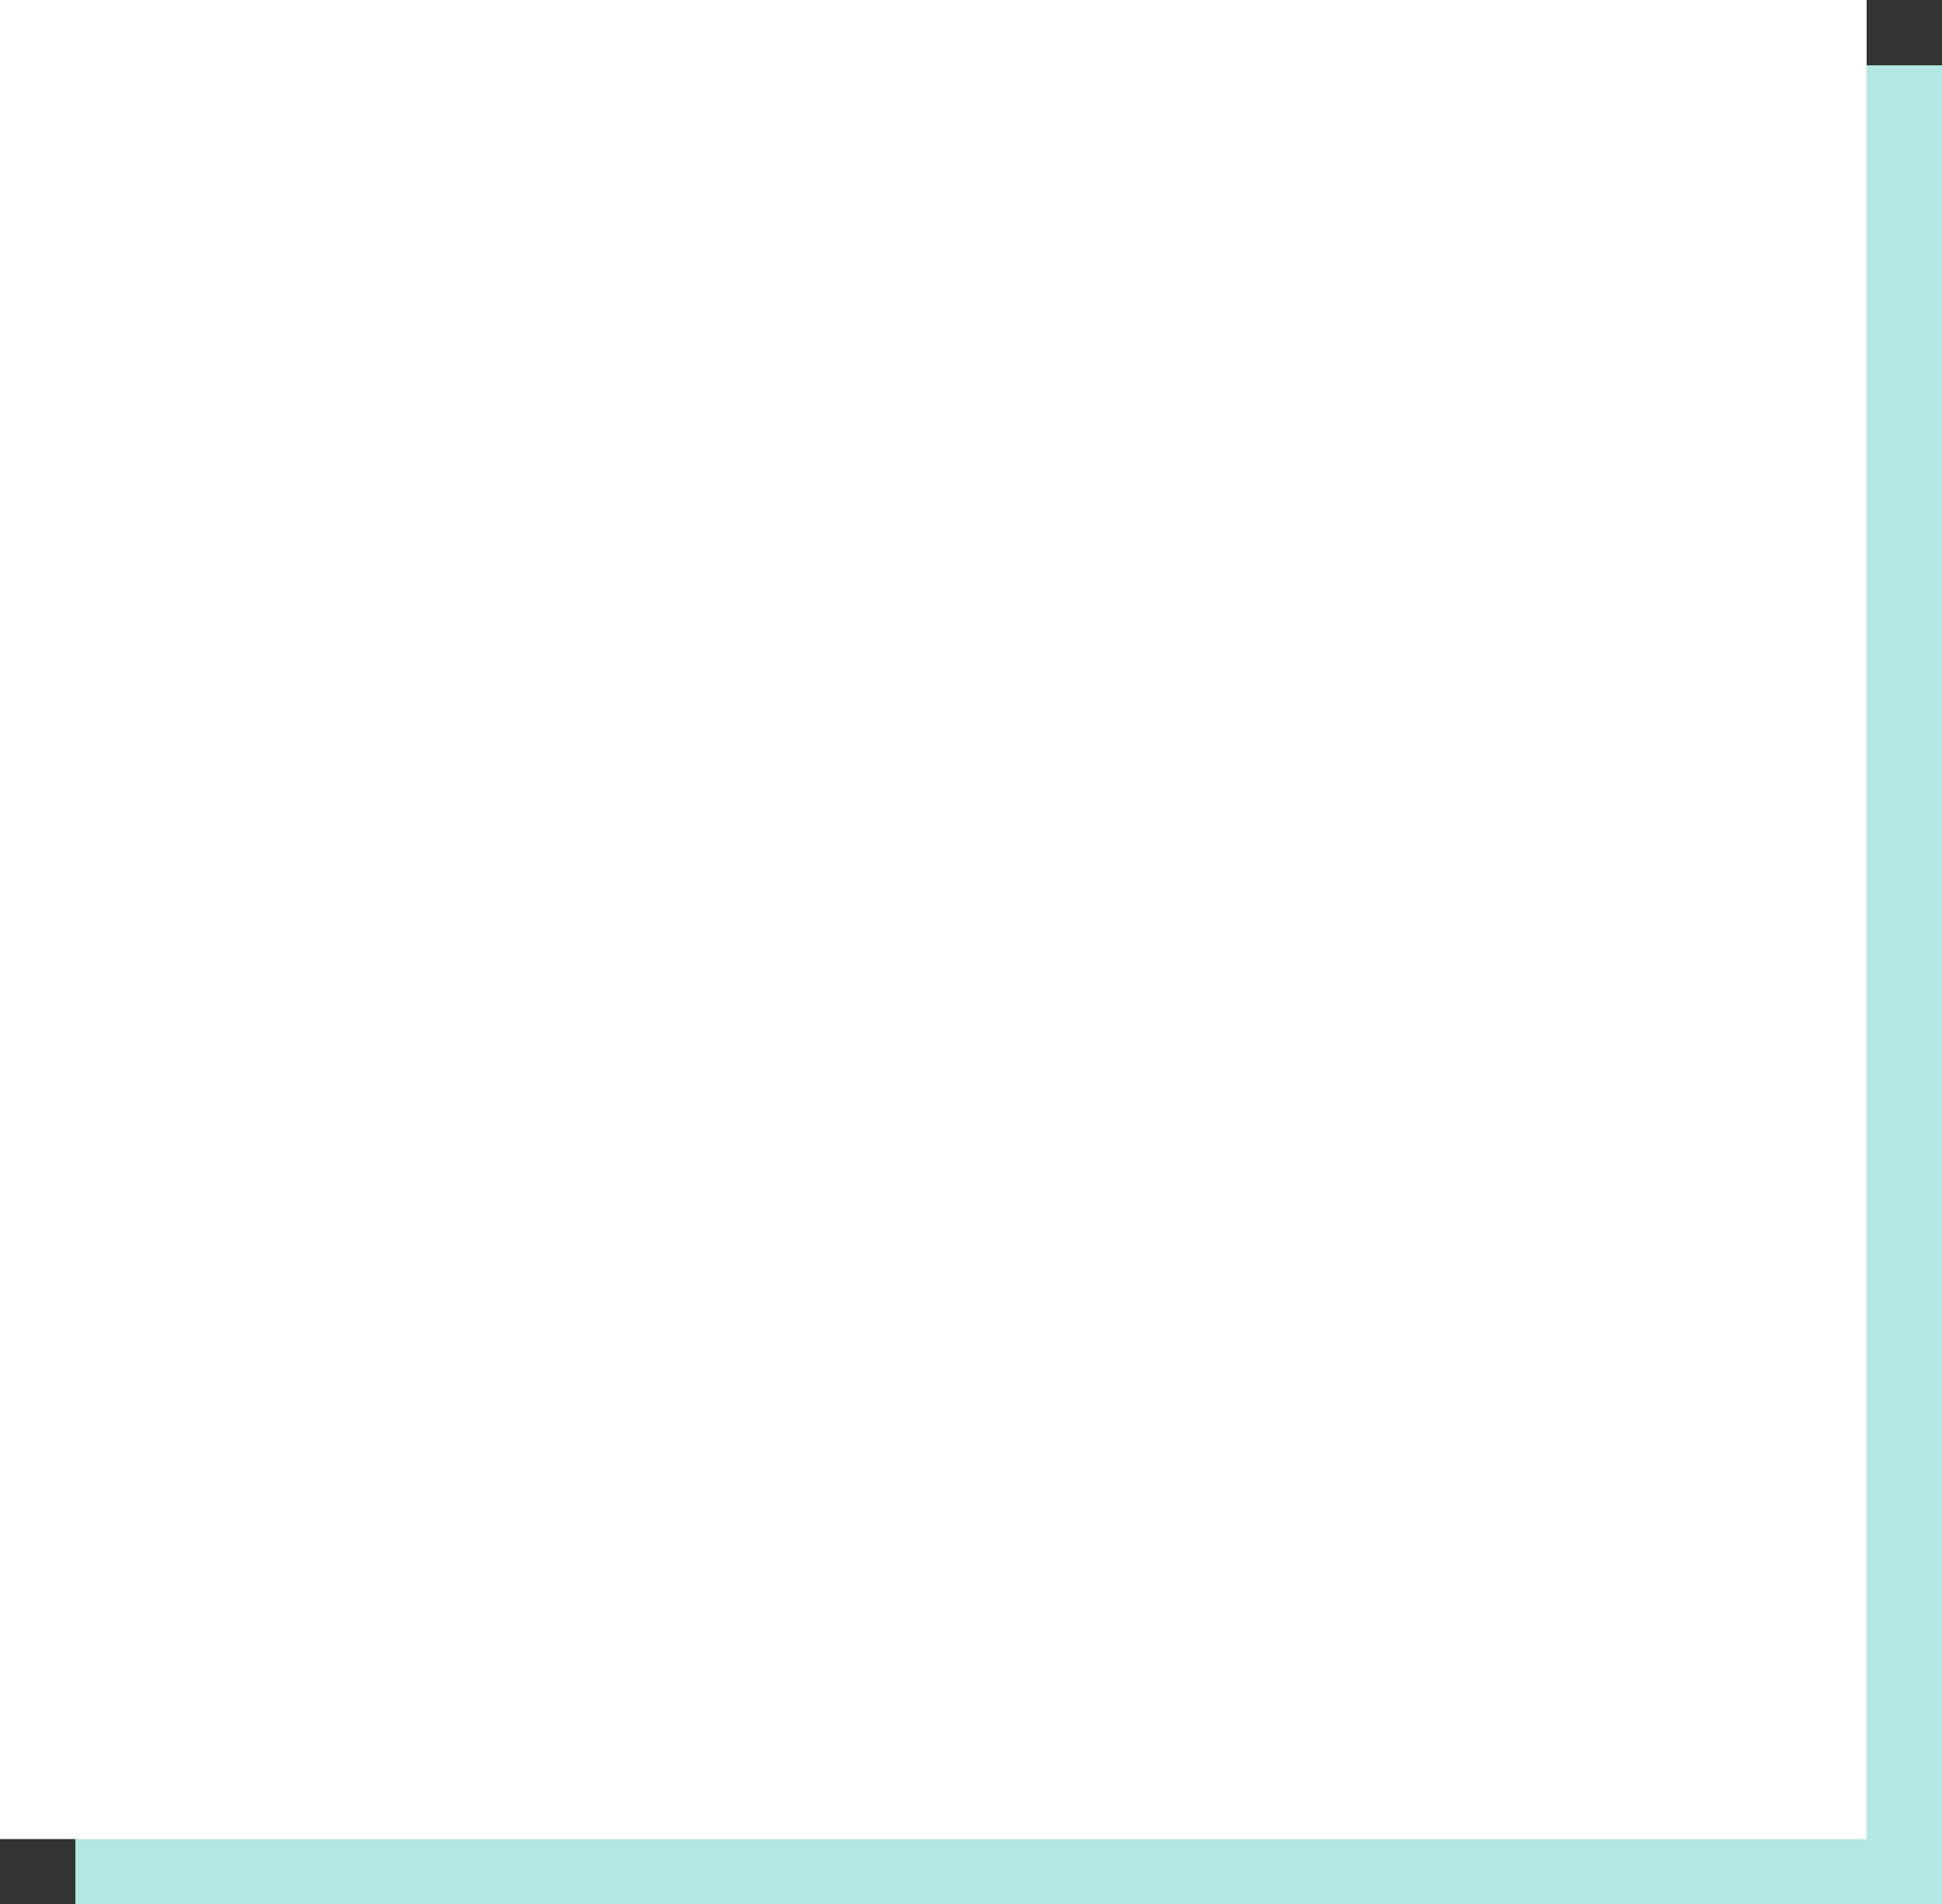 <?xml version="1.0" encoding="UTF-8"?> <svg xmlns="http://www.w3.org/2000/svg" id="Component_50_1" data-name="Component 50 – 1" width="773" height="758" viewBox="0 0 773 758"><rect x="0" y="0" width="773" height="758" fill="#333333" stroke="none"/><defs><style> .cls-1 { fill: #b2e8e3; } .cls-2 { fill: #fff; } </style></defs><rect id="Rectangle_71" data-name="Rectangle 71" class="cls-1" width="743" height="732" transform="translate(30 26)"></rect><rect id="Rectangle_70" data-name="Rectangle 70" class="cls-2" width="743" height="732"></rect></svg> 